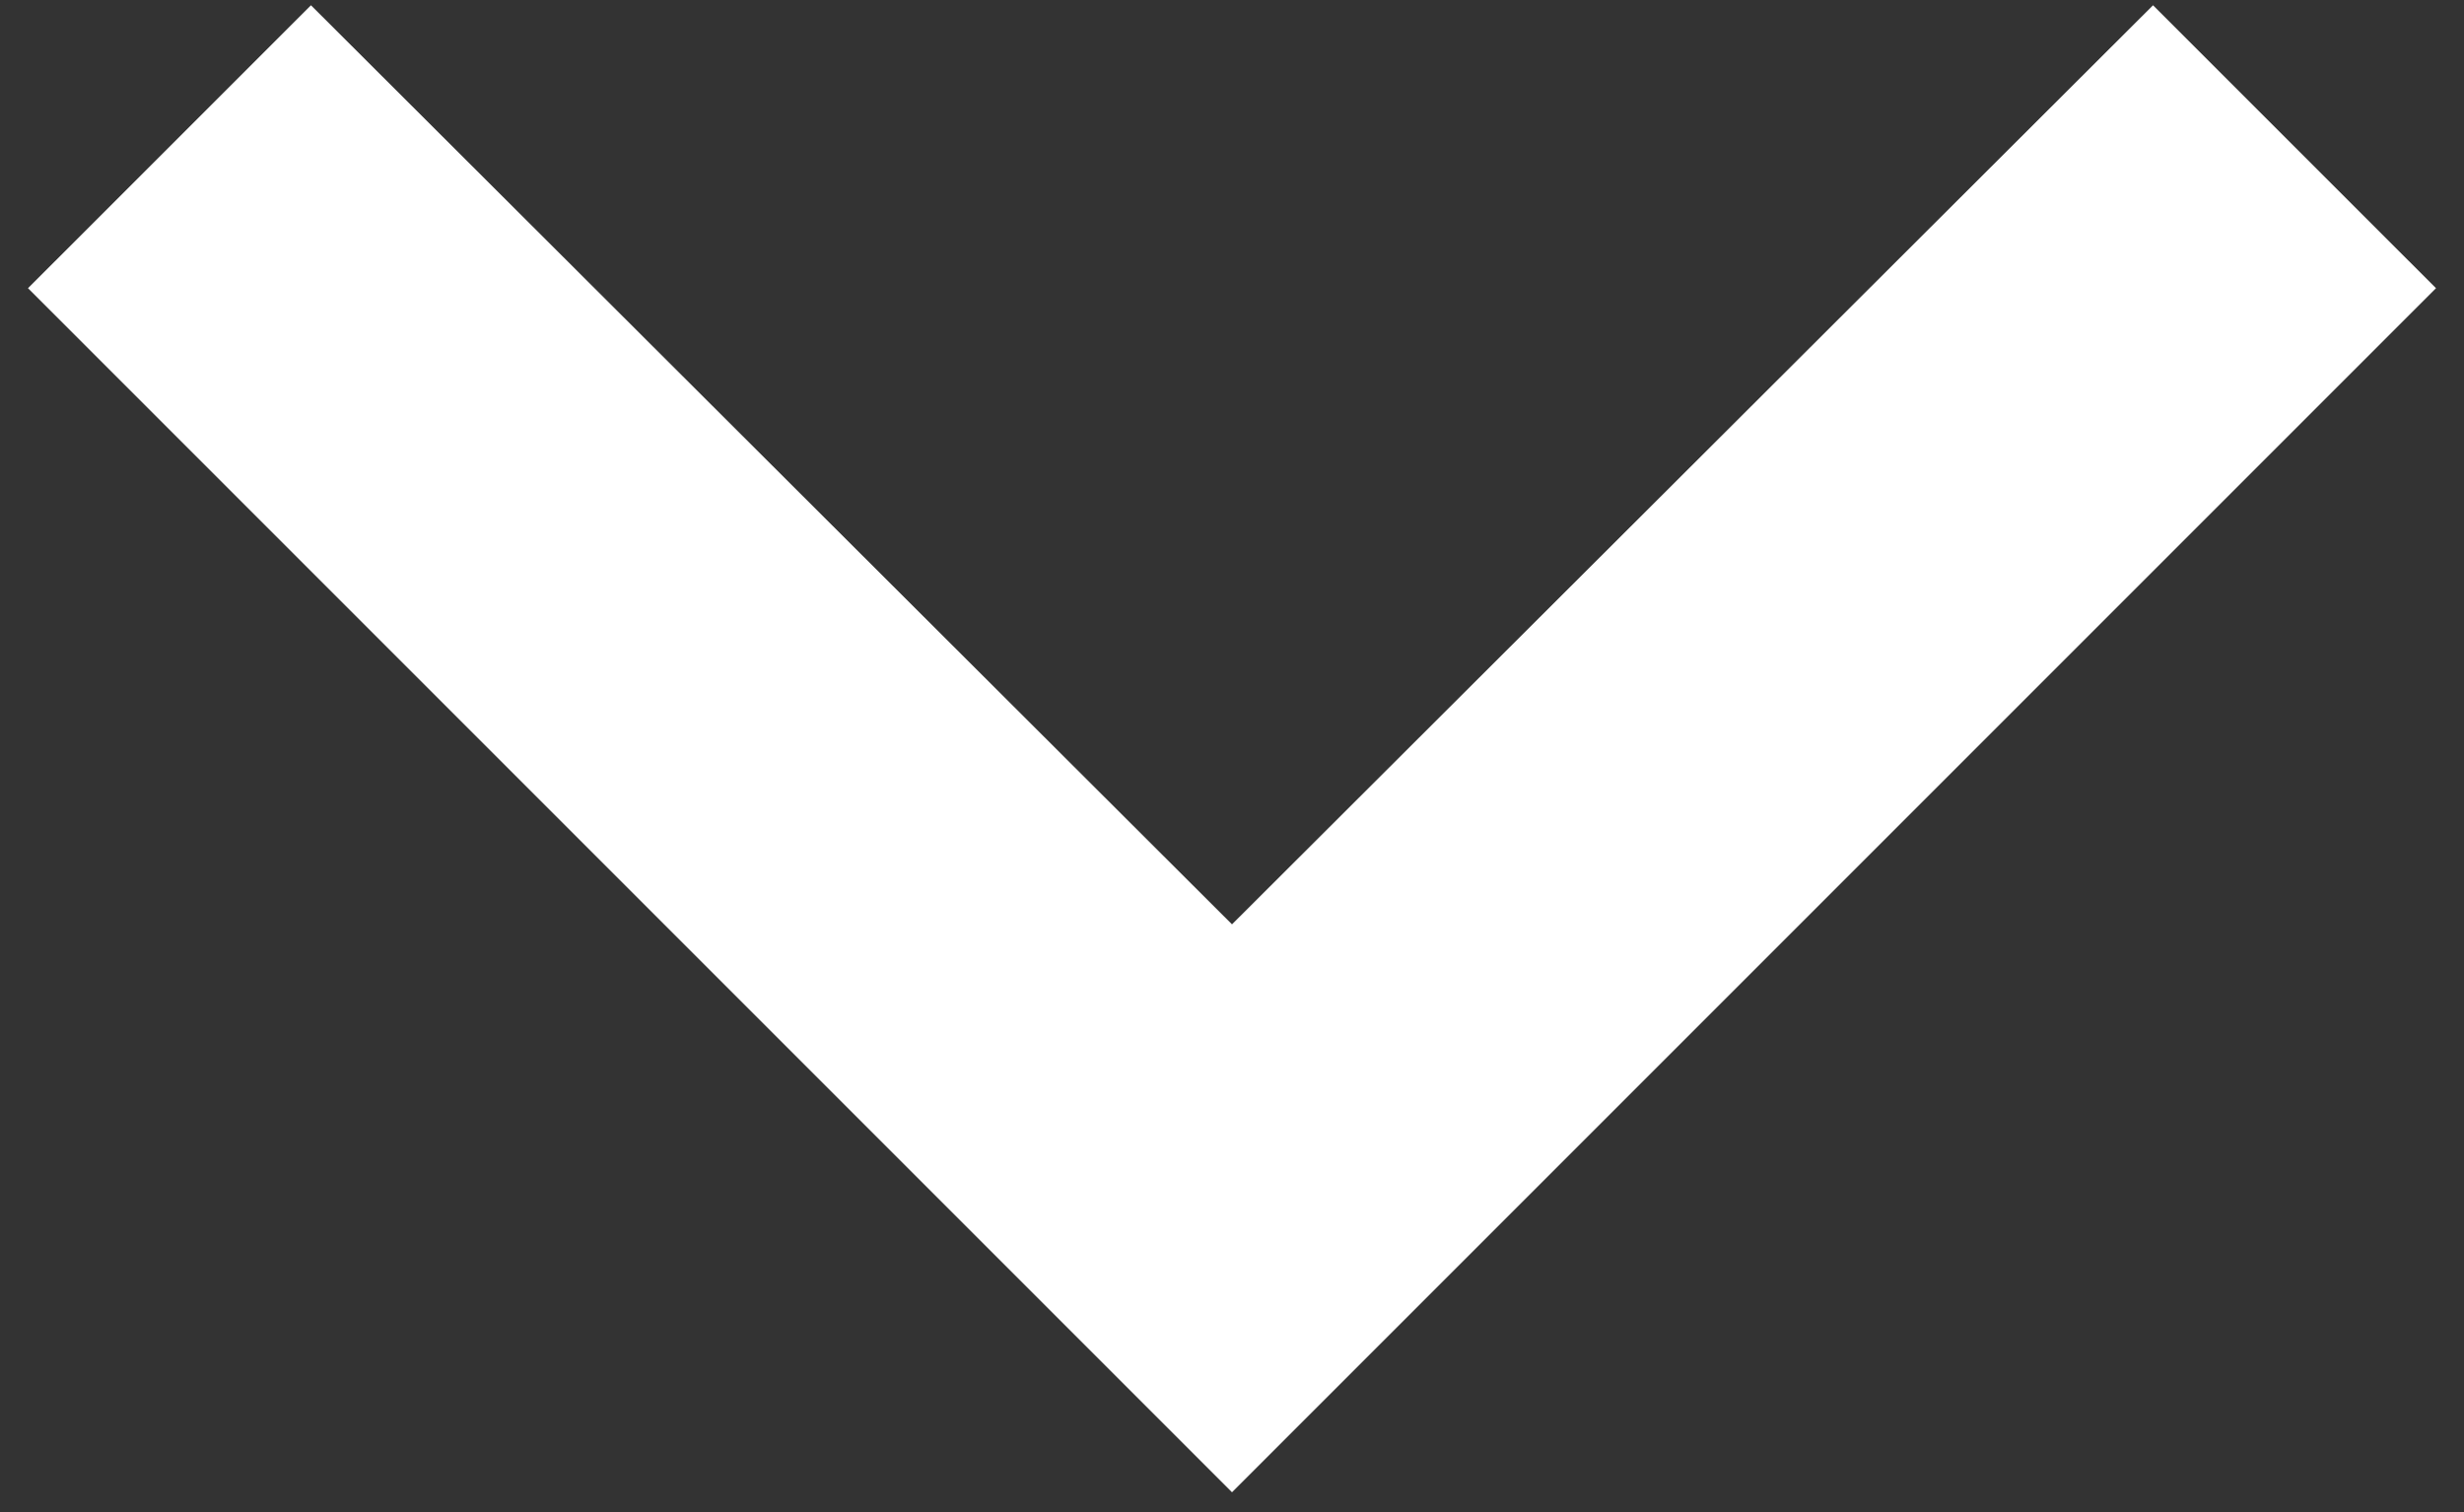 <svg width="44" height="27" viewBox="0 0 44 27" fill="none" xmlns="http://www.w3.org/2000/svg">
<rect x="0" y="0" width="44" height="27" fill="#333333" stroke="none"/>
<path d="M5.553 0.094L22 16.505L38.447 0.094L43.5 5.146L22 26.646L0.5 5.146L5.553 0.094Z" fill="white"/>
</svg>
